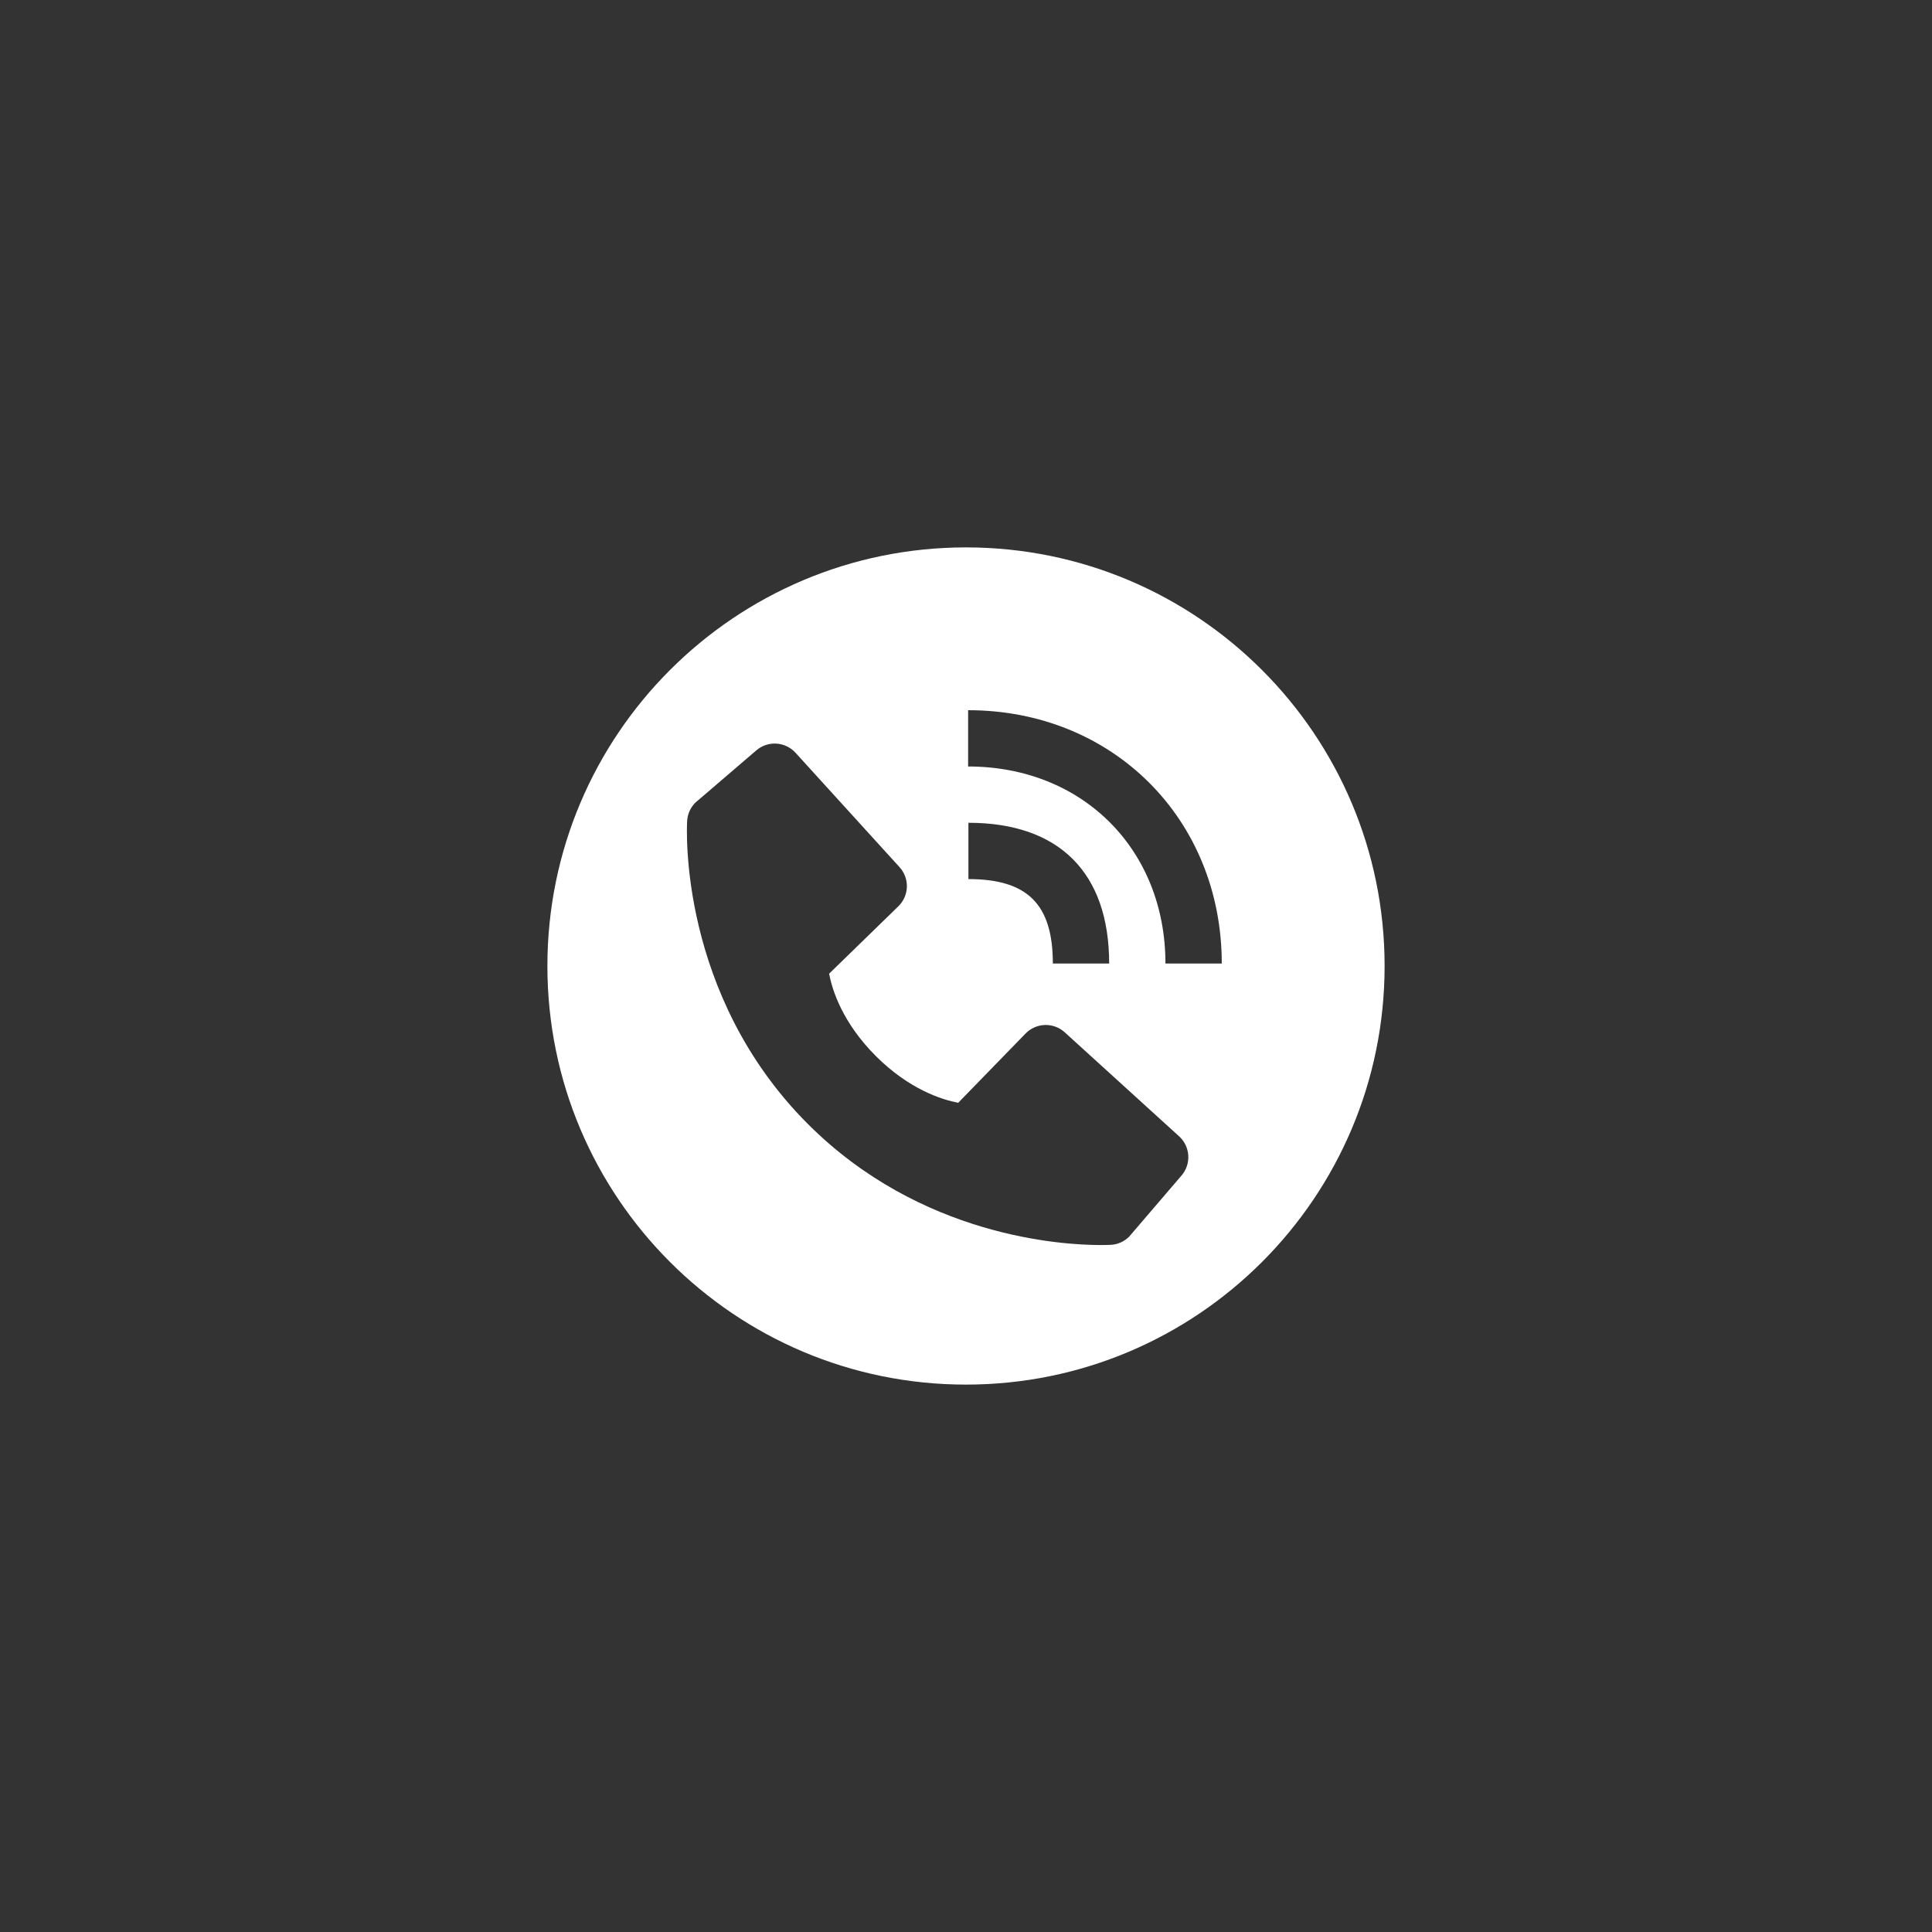 <svg width="60" height="60" viewBox="0 0 60 60" fill="none" xmlns="http://www.w3.org/2000/svg">
<rect x="0" y="0" width="60" height="60" fill="#333333" stroke="none"/>
<path fill-rule="evenodd" clip-rule="evenodd" d="M30 43C37.18 43 43 37.18 43 30C43 22.82 37.18 17 30 17C22.82 17 17 22.82 17 30C17 37.18 22.82 43 30 43ZM36.194 29.923H37.943C37.943 25.438 34.557 22.056 30.066 22.056V23.804C33.617 23.804 36.194 26.377 36.194 29.923ZM30.075 27.301C31.913 27.301 32.697 28.085 32.697 29.924H34.446C34.446 27.104 32.894 25.552 30.075 25.552V27.301ZM33.066 32.059C32.898 31.907 32.677 31.825 32.45 31.832C32.224 31.839 32.008 31.934 31.85 32.097L29.758 34.248C29.255 34.152 28.242 33.837 27.2 32.797C26.158 31.754 25.843 30.739 25.749 30.239L27.899 28.146C28.062 27.988 28.157 27.773 28.164 27.546C28.171 27.319 28.089 27.098 27.936 26.93L24.706 23.378C24.553 23.21 24.341 23.108 24.113 23.094C23.886 23.079 23.663 23.154 23.49 23.302L21.593 24.929C21.442 25.081 21.352 25.283 21.34 25.497C21.326 25.715 21.076 30.892 25.091 34.908C28.593 38.41 32.98 38.666 34.188 38.666C34.364 38.666 34.473 38.66 34.502 38.659C34.715 38.647 34.917 38.556 35.068 38.404L36.694 36.506C36.842 36.334 36.917 36.11 36.903 35.883C36.889 35.656 36.787 35.443 36.619 35.29L33.066 32.059Z" fill="white"/>
</svg>
